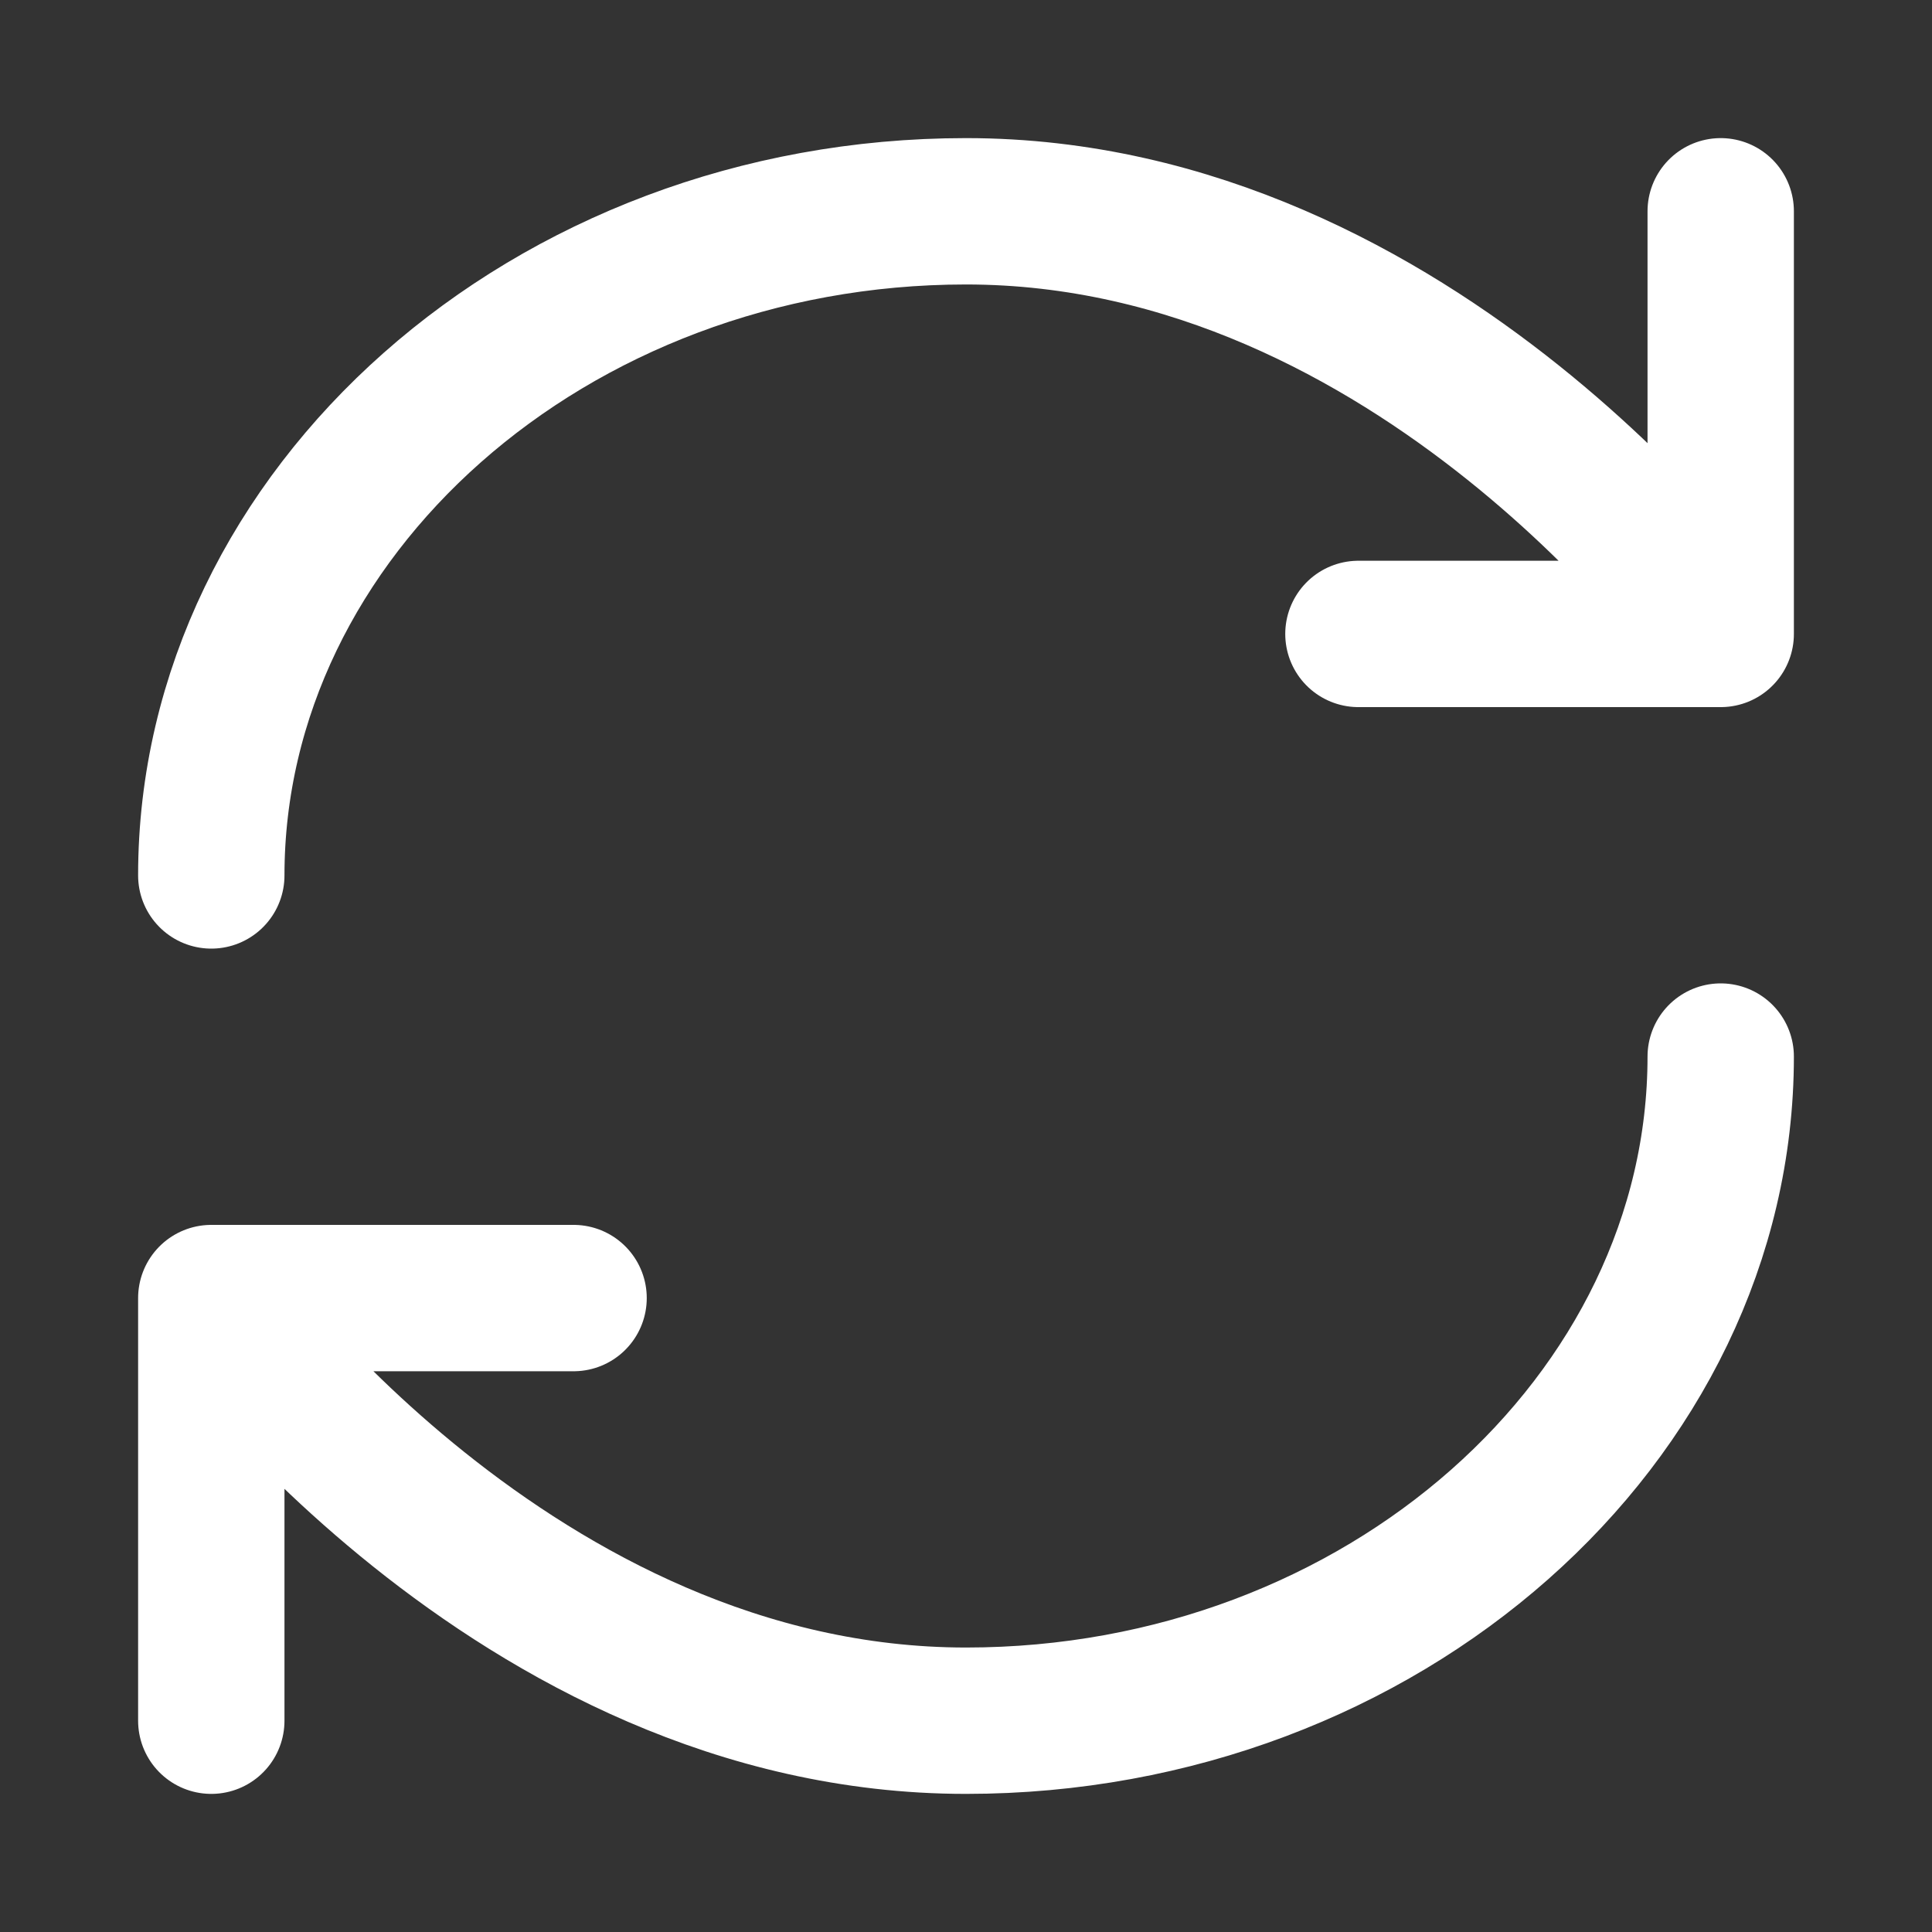 <svg width="33" height="33" viewBox="0 0 33 33" fill="none" xmlns="http://www.w3.org/2000/svg">
<rect x="0" y="0" width="33" height="33" fill="#333333" stroke="none"/>
<path d="M9.797 22.172H3.609M29.391 18.047C29.391 24.234 23.62 29.391 16.5 29.391C8.766 29.391 3.609 22.172 3.609 22.172V29.391M23.203 10.828H29.391M3.609 14.953C3.609 8.766 9.38 3.609 16.5 3.609C24.234 3.609 29.391 10.828 29.391 10.828V3.609" stroke="white" stroke-width="2.5" stroke-linecap="round" stroke-linejoin="round"/>
</svg>
